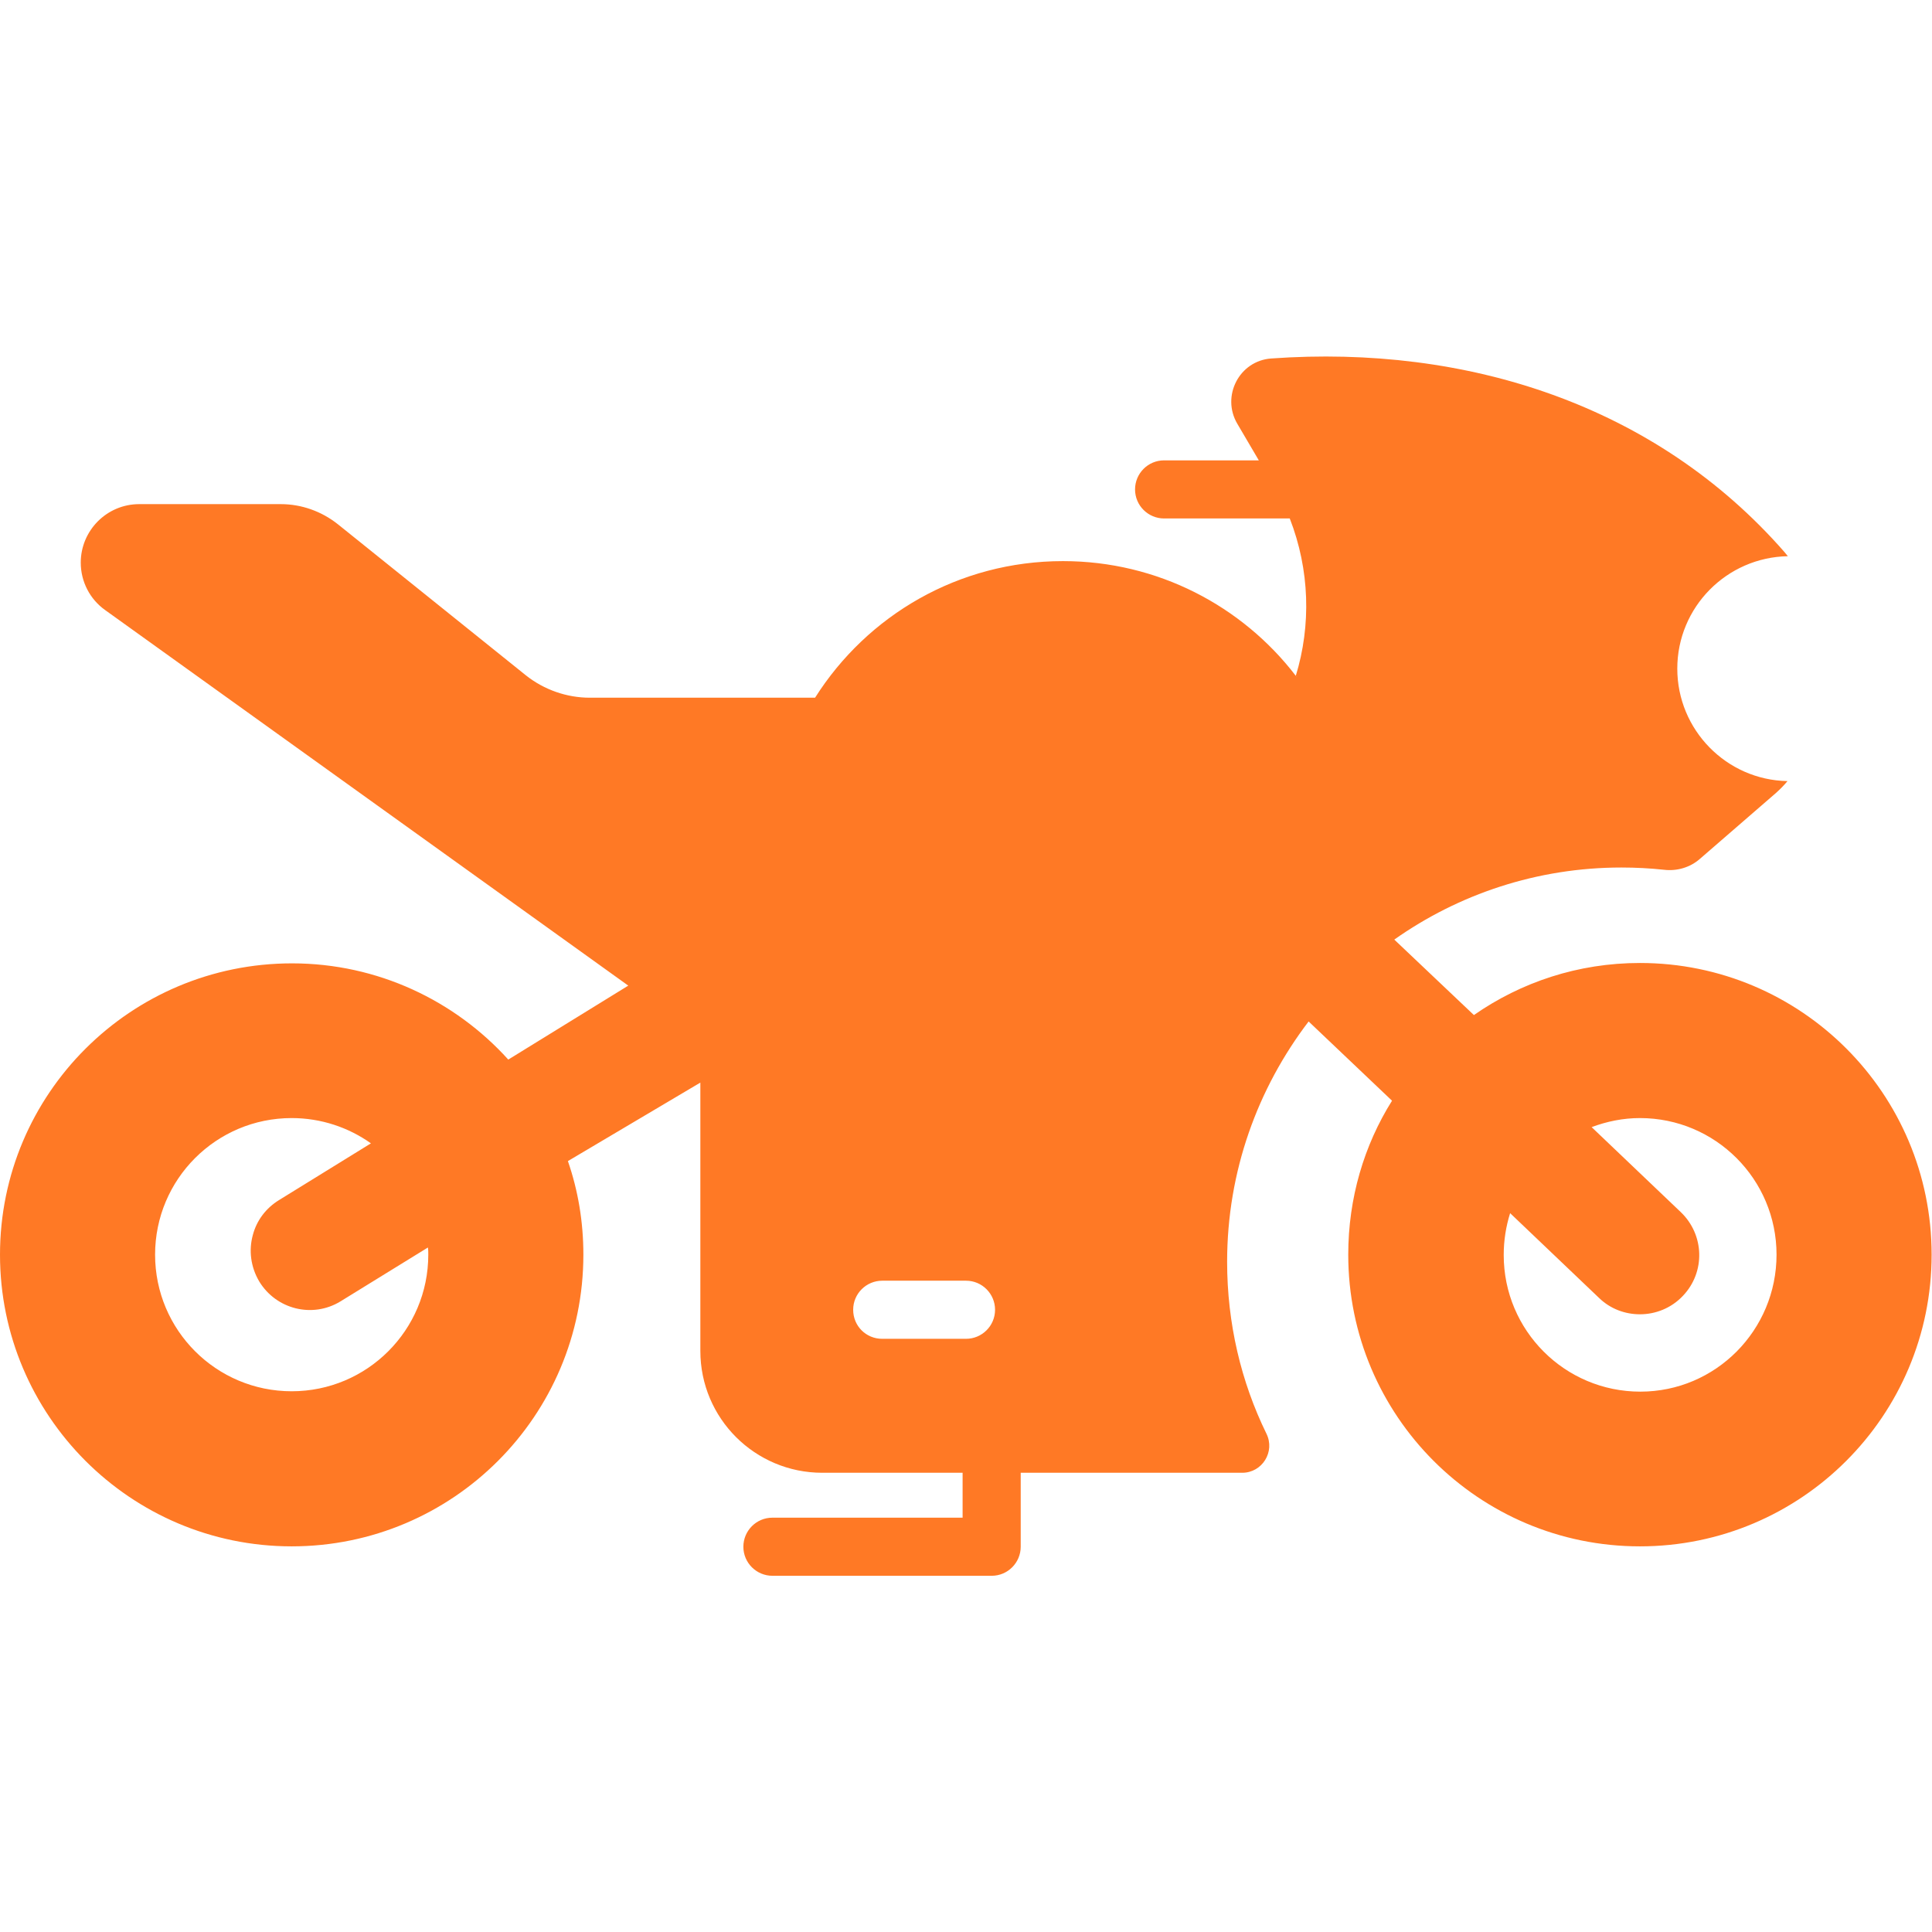 <?xml version="1.0" encoding="utf-8"?>
<!-- Generator: Adobe Illustrator 23.0.1, SVG Export Plug-In . SVG Version: 6.00 Build 0)  -->
<svg version="1.1" id="Capa_1" xmlns="http://www.w3.org/2000/svg" xmlns:xlink="http://www.w3.org/1999/xlink" x="0px" y="0px"
	 viewBox="0 0 512 512" style="enable-background:new 0 0 512 512;" xml:space="preserve">
<style type="text/css">
	.st0{fill:#FF7925;}
</style>
<path class="st0" d="M185.6,286.9v71.1c0,17.9,14.5,32.3,32.3,32.3h37.2v11.9h-50.4c-4.3,0-7.7,3.5-7.7,7.7c0,4.3,3.5,7.7,7.7,7.7
	h58.1c4.3,0,7.7-3.5,7.7-7.7v-19.6h58.7c5.3,0,8.8-5.6,6.4-10.4c-6.7-13.7-10.4-29.2-10.4-45.5h0c0-24,8.1-46,21.6-63.7l22.1,21
	c-7.4,11.8-11.6,25.8-11.6,40.8c0,42.7,34.6,77.3,77.3,77.3s77.3-34.6,77.3-77.3s-34.6-77.3-77.3-77.3c-16.4,0-31.5,5.1-44,13.8
	l-21.1-20c17-12,37.8-19.1,60.2-19.1c3.8,0,7.6,0.2,11.3,0.6c3.4,0.4,6.9-0.6,9.5-2.9l20.2-17.5c1.1-1,2.1-2,3-3.1
	c-16.2-0.3-29.2-13.6-29.2-29.8l0,0c0-16.3,13.1-29.5,29.3-29.8c-0.3-0.4-0.6-0.7-0.9-1.1c-34.1-39-84.2-55-136-51.3
	c-8.5,0.6-13.3,10-9,17.3l5.7,9.7h-25.1c-4.3,0-7.7,3.5-7.7,7.7c0,4.3,3.5,7.7,7.7,7.7h33.3c5.3,13.6,5.7,28.3,1.6,41.7
	c-14.2-18.5-36.6-30.4-61.7-30.4c-27.7,0-51.9,14.4-65.7,36.2h-59.7c-6.1,0-12.1-2.1-16.9-5.9l-49.9-40.1c-4.3-3.4-9.6-5.3-15.1-5.3
	H36.9c-8.6,0-15.5,7-15.5,15.5c0,5,2.4,9.7,6.5,12.6l138.6,99.5l-31.8,19.6c-14.1-15.6-34.6-25.5-57.3-25.5
	C34.6,255.3,0,289.9,0,332.5s34.6,77.3,77.3,77.3c42.7,0,77.3-34.6,77.3-77.3c0-8.7-1.4-17-4.1-24.8 M113.5,332.5
	c0,20-16.2,36.2-36.2,36.2s-36.2-16.2-36.2-36.2s16.2-36.2,36.2-36.2c7.8,0,15.1,2.5,21,6.7L74,318c-3.6,2.2-6,5.5-7,9.3
	c-1.1,4-0.6,8.4,1.7,12.3c4.5,7.4,14.1,9.8,21.5,5.3l23.2-14.3C113.5,331.2,113.5,331.9,113.5,332.5z M343.7,179.1
	c0,0.1-0.1,0.2-0.1,0.3C343.6,179.3,343.6,179.2,343.7,179.1z M185.6,286.2 M226.1,347.1c0-4.3,3.5-7.7,7.7-7.7H256
	c4.3,0,7.7,3.5,7.7,7.7c0,4.3-3.5,7.7-7.7,7.7h-22.2C229.5,354.8,226.1,351.4,226.1,347.1z M369.6,249 M434.7,368.8
	c-20,0-36.2-16.2-36.2-36.2c0-3.9,0.6-7.6,1.7-11.1l23.6,22.5c3,2.9,6.9,4.3,10.8,4.3c4.1,0,8.3-1.6,11.4-4.9
	c6-6.3,5.7-16.2-0.6-22.2l-23.6-22.5c4-1.5,8.3-2.4,12.8-2.4c20,0,36.2,16.2,36.2,36.2S454.7,368.8,434.7,368.8z"/>
</svg>
